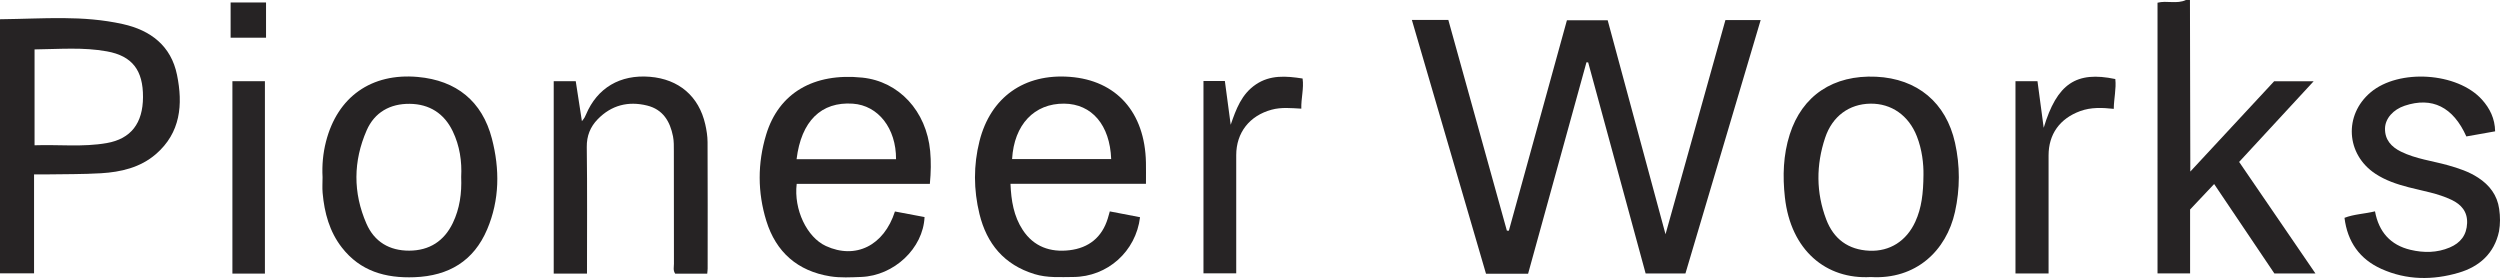<?xml version="1.0" encoding="UTF-8"?> <svg xmlns="http://www.w3.org/2000/svg" id="Layer_1" viewBox="0 0 3167.004 352.162"><defs><style>.cls-1{fill:#272425;}.cls-1,.cls-2,.cls-3{stroke-width:0px;}.cls-2{fill:#282526;}.cls-3{fill:#262324;}</style></defs><path class="cls-3" d="m2774.237,0c.143,66.894.287,133.787.429,200.681.01,4.504.001,9.008.001,16.671,37-39.849,72.084-77.634,106.247-114.427h50.043c-32.056,34.7-62.794,67.974-94.421,102.21,31.957,46.703,63.853,93.318,96.686,141.301h-52.028c-24.792-36.81-50.102-74.386-76.321-113.315-10.708,11.344-20.669,21.898-30.469,32.28v80.982h-41.252V3.438c11.84-3.044,24.474,1.973,36.003-3.438h5.082Z"></path><path class="cls-3" d="m1882.476,346.78c-31.261-107.022-62.491-213.943-93.91-321.507h46.191c24.689,88.856,49.42,177.868,74.152,266.88.839.038,1.677.075,2.516.113,24.439-88.575,48.878-177.15,73.552-266.579h51.636c24.014,88.835,48.247,178.479,73.274,271.059,25.776-92.167,50.772-181.546,75.886-271.344h44.647c-31.783,107.065-63.432,213.678-95.289,320.992h-50.438c-24.201-88.889-48.493-178.11-72.784-267.33-.72-.058-1.441-.116-2.161-.175-24.638,89.244-49.277,178.489-73.959,267.89h-53.314Z"></path><path class="cls-3" d="m43.141,220.955v125.281H0V24.386c56.882-.651,104.412-5.248,155.739,6.156,35.147,7.81,61.012,27.565,68.508,64.324,7.64,37.464,4.647,73.32-26.903,100.49-19.624,16.899-44.136,22.61-69.333,24.115-23.202,1.386-46.507,1.07-69.768,1.471-4.59.079-9.183.011-15.103.011Zm.633-158.352v121.431c30.926-1.045,61.343,2.483,91.452-2.787,30.716-5.376,45.786-25.157,45.936-58.296.153-33.843-13.554-52.056-45.676-57.875-30.116-5.456-59.517-2.857-91.712-2.473Z"></path><path class="cls-3" d="m1451.7,232.81h-171.616c.852,21.427,4.135,41.129,15.518,58.482,13.955,21.276,34.969,28.614,59.315,25.693,24.338-2.921,41.089-16.308,48.414-40.178.843-2.747,1.58-5.525,2.57-9.004,12.993,2.494,25.687,4.93,38.308,7.352-5.216,43.421-41.307,75.515-84.566,75.735-16.437.084-32.933,1.288-49.111-3.664-38.454-11.771-60.53-38.418-69.749-76.167-7.482-30.641-7.686-61.7.049-92.339,14.049-55.654,56.749-85.723,114.378-81.375,59.159,4.463,95.15,44.886,96.468,108.433.174,8.372.024,16.751.024,27.034Zm-169.577-31.328h125.521c-1.569-43.094-24.561-69.872-59.519-70.191-37.897-.346-63.505,26.594-66.002,70.191Z"></path><path class="cls-3" d="m1177.948,232.958h-168.696c-3.868,32.435,12.889,67.616,37.035,78.698,37.572,17.244,73.531-.412,87.426-43.76,12.478,2.353,25.078,4.728,37.509,7.072-1.766,39.66-38.679,74.303-80.212,75.869-13.073.493-26.447,1.262-39.247-.785-41.359-6.612-68.767-30.723-80.984-70.282-11.152-36.11-11.193-72.934-.214-109.208,15.95-52.702,60.141-78.592,121.805-72.243,46.356,4.773,81.242,42.367,85.976,93.055,1.243,13.313,1.013,26.694-.396,41.584Zm-42.84-31.323c.209-39.053-22.578-68.097-54.734-70.302-40.039-2.746-65.366,22.006-71.257,70.302h125.992Z"></path><path class="cls-3" d="m2369.889,350.951c-56.309,3.261-101.298-33.612-108.775-100.894-2.989-26.895-2.176-53.707,6.136-79.764,15.737-49.337,55.253-75.612,109.412-73.099,52.241,2.423,88.696,32.837,99.982,83.761,6.453,29.119,6.4,58.365-.071,87.472-10.965,49.322-49.572,85.954-106.684,82.524Zm66.766-129.329c.22-13.955-1.694-31.842-8.339-48.864-10.371-26.57-32.328-41.815-58.889-41.438-26.815.381-48.219,15.822-57.367,43.281-11.486,34.478-11.546,69.32,1.445,103.478,9.381,24.666,27.838,38.383,54.687,39.547,25.896,1.122,46.916-12.376,58.094-36.693,8.046-17.502,10.18-36.138,10.37-59.311Z"></path><path class="cls-3" d="m408.619,224.375c-.796-15.181.556-30.15,4.331-44.932,14.5-56.784,57.553-87.196,116.288-81.967,48.985,4.361,81.609,30.854,93.896,78.088,10.066,38.693,9.867,77.555-5.945,114.871-16.978,40.067-48.505,59.078-92.107,60.731-36.826,1.396-68.671-7.634-91.986-37.565-15.754-20.225-22.146-44.031-24.387-69.065-.597-6.67-.09-13.438-.09-20.161Zm175.617-.201c1.051-19.645-1.808-39.476-10.746-57.988-10.846-22.462-29.397-34.344-54.311-34.662-24.962-.318-44.684,10.736-54.693,33.621-17.061,39.013-17.411,78.966-.279,118.184,10.061,23.032,29.204,34.315,54.243,34.206,25.484-.11,44.176-12.078,55.22-35.113,8.715-18.178,11.402-37.528,10.567-58.248Z"></path><path class="cls-3" d="m3165.959,264.706c1.428,9.942,1.428,18.801-.21,28.398-5.995,28.048-24.95,44.692-51.033,52.372-32.763,9.648-66.007,9.52-97.862-4.778-27.541-12.361-43.092-34.249-46.852-64.756,12.048-4.673,25.145-4.942,38.654-8.214,4.775,25.897,19.426,42.735,45.033,48.773,16.734,3.946,33.506,3.85,49.675-2.998,13.637-5.776,21.396-15.68,21.969-30.85.555-14.687-7.507-23.658-19.726-29.497-17.253-8.246-36.176-11.214-54.524-15.963-14.762-3.821-29.106-8.617-41.952-17.09-37.285-24.593-40.173-74.433-5.962-103.175,35.802-30.079,109.799-25.359,140.975,9.263,10.003,11.109,16.399,24.027,16.675,40.184-12.617,2.239-24.593,4.365-36.455,6.471-16.766-37.416-43.391-50.538-78.203-38.888-14.373,4.81-24.618,16.113-24.836,28.825-.245,14.243,7.946,23.266,20.27,29.327,18.778,9.234,39.542,11.652,59.385,17.196,13.506,3.773,26.68,8.152,38.425,15.837,14.379,9.409,24.113,22.129,26.552,39.564Z"></path><path class="cls-3" d="m743.609,346.619h-42.161V102.835h27.903c2.577,16.709,5.18,33.588,7.816,50.678,3.55-4.44,3.953-5.505,5.206-8.472,14.223-33.679,43.116-50.824,80.876-47.769,36.652,2.966,62.088,24.624,70.169,60.21,1.665,7.33,2.885,14.94,2.92,22.427.247,53.404.138,106.81.112,160.215,0,2.01-.314,4.019-.524,6.528h-40.595c-2.91-4.182-1.568-8.489-1.578-12.491-.111-47.518-.036-95.036-.114-142.554-.01-6.292.15-12.73-1.062-18.848-3.728-18.829-12.588-34.064-32.834-39.051-24.019-5.916-45.383-.395-62.65,17.436-9.288,9.591-13.944,20.978-13.759,35.18.689,52.959.275,105.932.275,160.294Z"></path><path class="cls-1" d="m2553.21,346.393V102.853h27.877c2.512,18.829,5.043,37.806,7.875,59.029,16.81-55.918,41.177-72.175,90.723-61.752,1.374,12.352-1.837,24.606-1.955,37.768-14.833-1.557-28.89-2.189-42.63,2.872-25.761,9.489-39.963,29.168-39.963,56.199-.001,45.416,0,90.832,0,136.249,0,4.125,0,8.251,0,13.175h-41.926Z"></path><path class="cls-1" d="m1524.559,102.607h27.098c2.471,18.541,4.932,37.003,7.392,55.465,6.828-19.878,13.738-38.833,31.843-51.075,18.226-12.324,38.27-10.787,59.237-7.537,1.788,12.659-1.996,24.912-1.63,38.187-12.851-.7-25.262-2.017-37.522,1.293-28.04,7.569-44.922,29.014-44.926,57.617-.006,49.589-.002,99.179-.002,149.704h-41.491V102.607Z"></path><path class="cls-2" d="m335.591,346.604h-41.179V102.873h41.179v243.731Z"></path><path class="cls-3" d="m292.14,47.753V3.135h44.874v44.619h-44.874Z"></path></svg> 